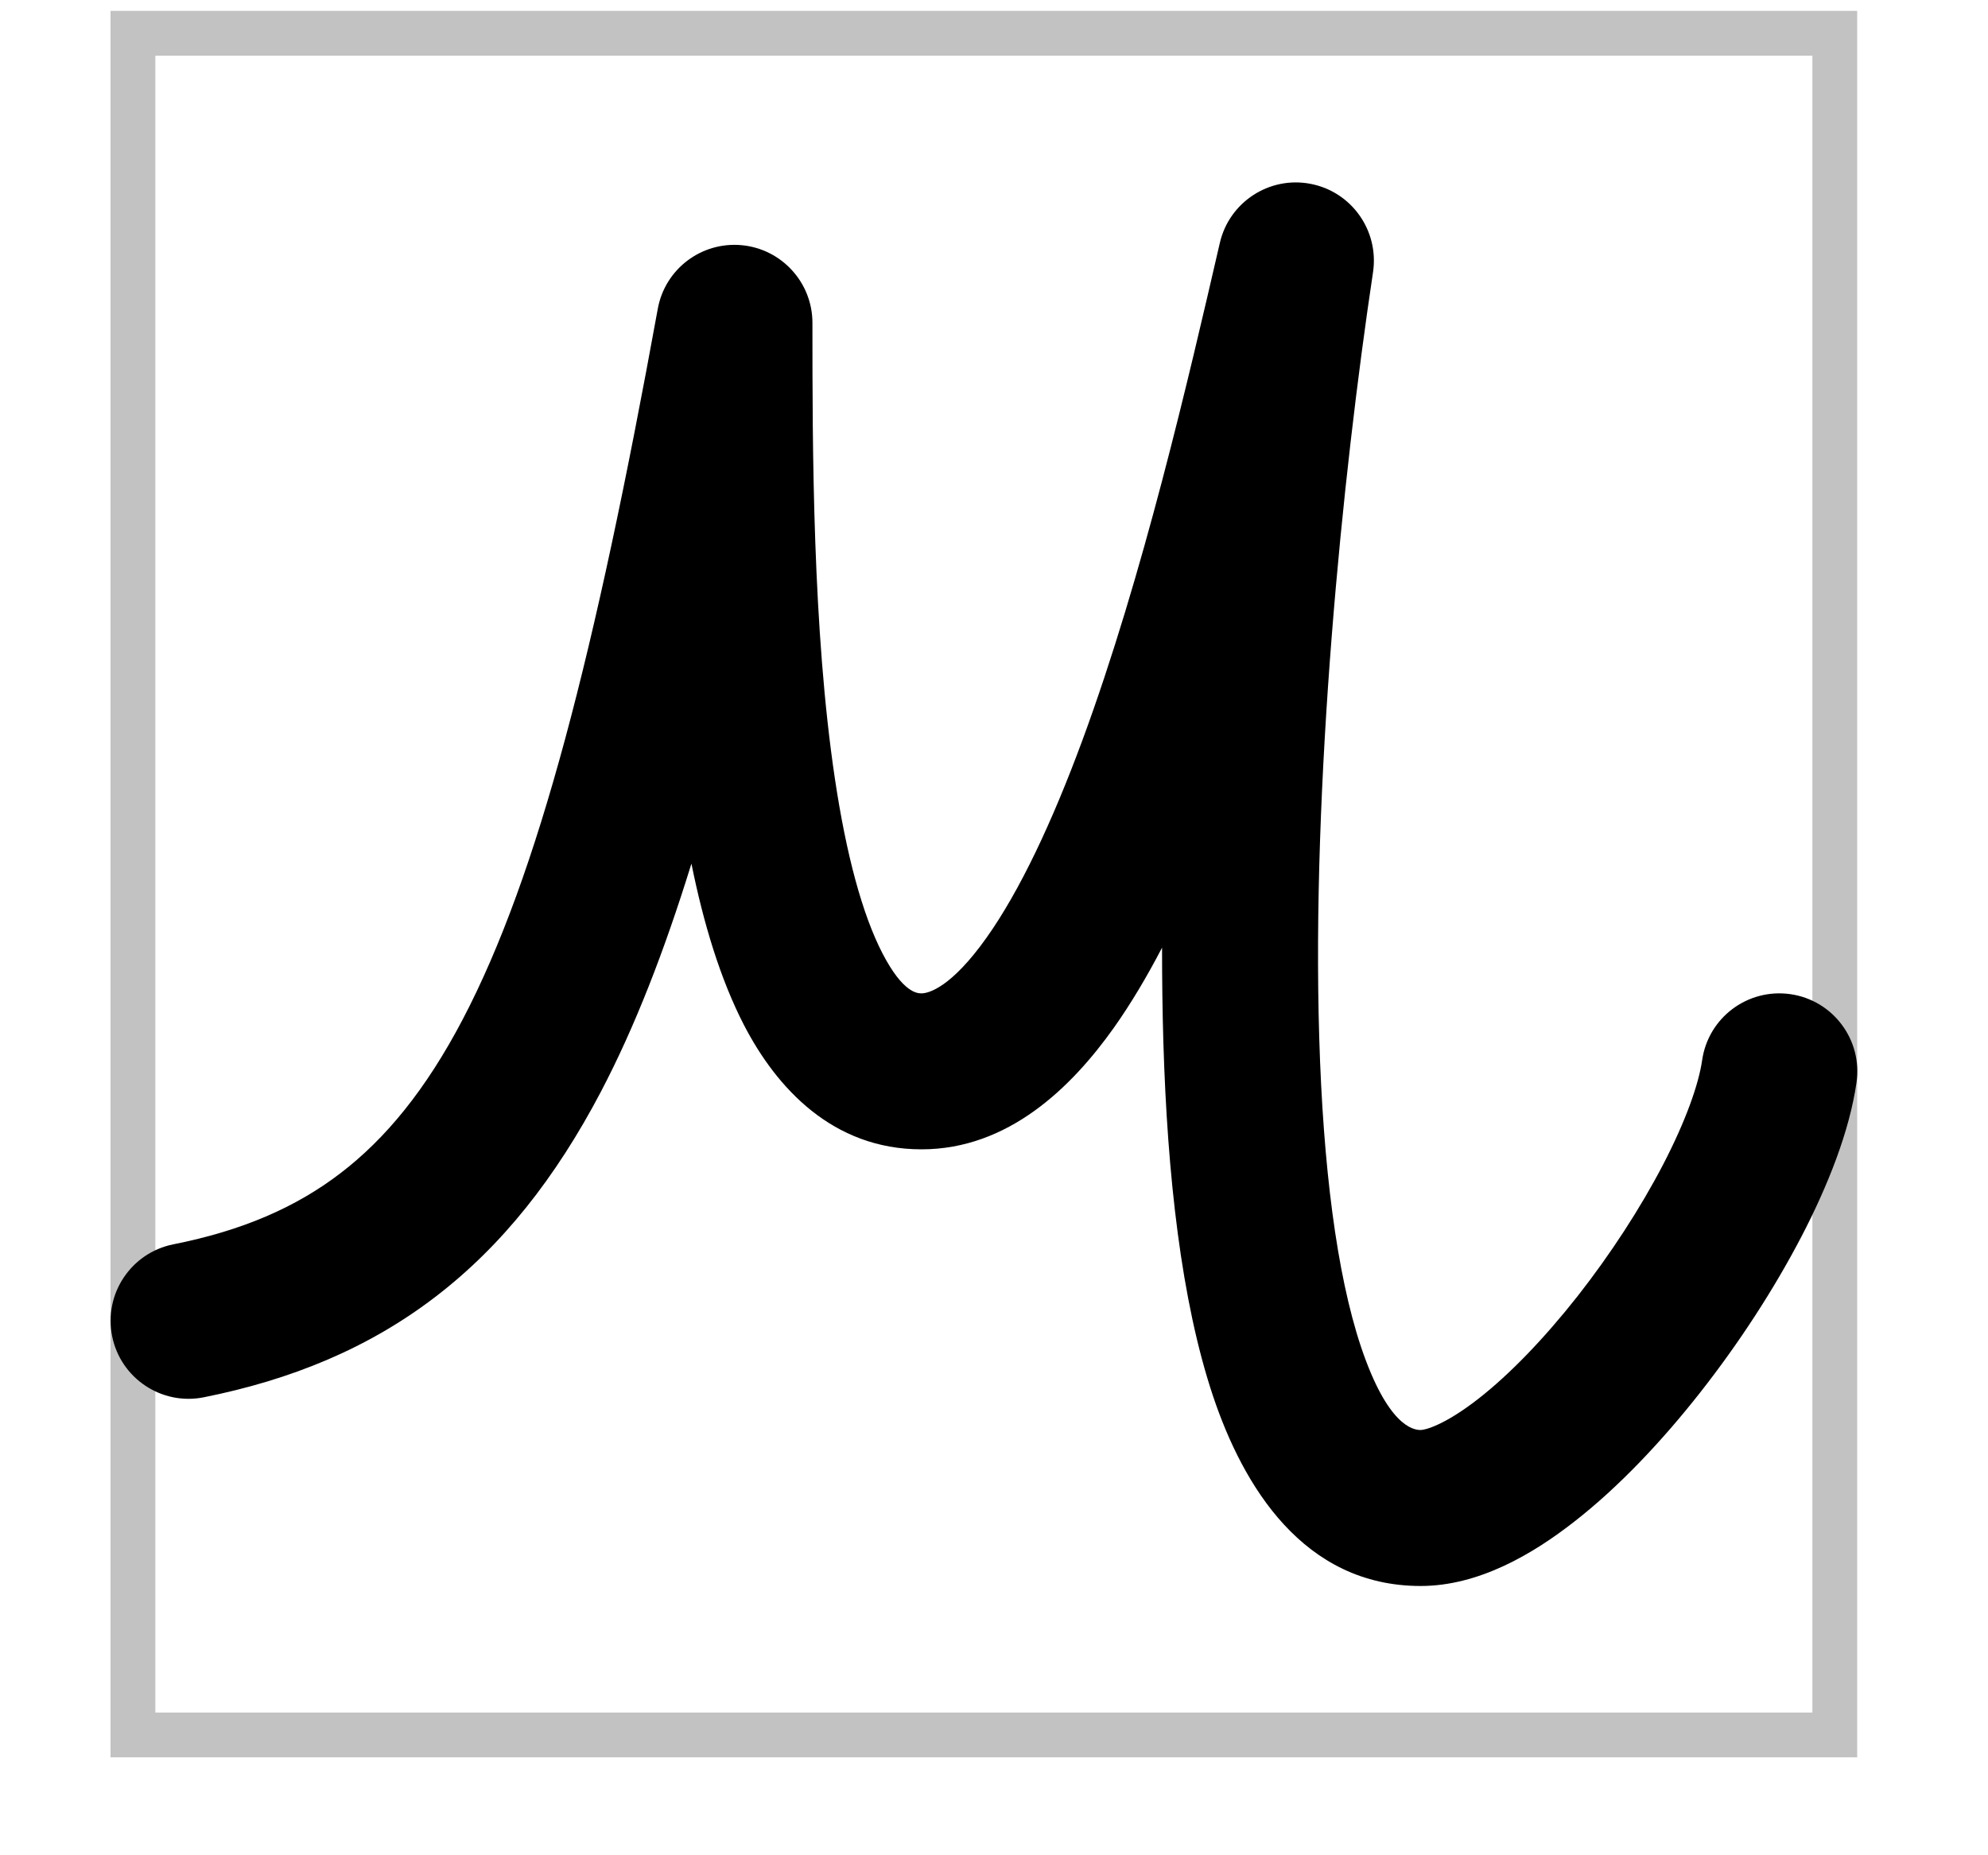 <svg width="15" height="14" viewBox="0 0 15 14" fill="none" xmlns="http://www.w3.org/2000/svg">
<g clip-path="url(#clip0_214_680)">
<path fill-rule="evenodd" clip-rule="evenodd" d="M9.887 1.387C10.198 1.446 10.406 1.74 10.36 2.053C10.127 3.603 9.896 5.919 9.954 7.831C9.983 8.795 10.084 9.608 10.269 10.163C10.47 10.761 10.663 10.791 10.719 10.791C10.751 10.791 10.896 10.757 11.155 10.555C11.392 10.37 11.653 10.099 11.904 9.78C12.152 9.464 12.377 9.117 12.547 8.791C12.721 8.456 12.817 8.181 12.843 8.001C12.889 7.679 13.187 7.456 13.509 7.502C13.83 7.548 14.054 7.846 14.008 8.168C13.955 8.537 13.792 8.948 13.591 9.334C13.385 9.729 13.12 10.137 12.829 10.507C12.54 10.875 12.213 11.222 11.879 11.482C11.566 11.727 11.158 11.968 10.719 11.968C9.834 11.968 9.38 11.213 9.153 10.536C8.912 9.816 8.808 8.864 8.778 7.867C8.771 7.633 8.768 7.394 8.768 7.151C8.654 7.37 8.533 7.574 8.404 7.756C8.083 8.208 7.606 8.673 6.953 8.673C6.28 8.673 5.858 8.206 5.615 7.738C5.434 7.388 5.307 6.963 5.217 6.517C5.011 7.183 4.788 7.754 4.533 8.24C4.194 8.885 3.79 9.4 3.284 9.787C2.777 10.175 2.197 10.412 1.538 10.544C1.22 10.608 0.91 10.401 0.846 10.083C0.782 9.764 0.989 9.454 1.307 9.39C1.826 9.287 2.231 9.112 2.569 8.853C2.909 8.593 3.212 8.225 3.491 7.693C4.061 6.606 4.491 4.926 4.963 2.331C5.017 2.031 5.291 1.823 5.594 1.85C5.897 1.877 6.13 2.132 6.13 2.436C6.13 3.387 6.131 4.753 6.3 5.879C6.385 6.447 6.506 6.9 6.659 7.195C6.813 7.492 6.921 7.496 6.953 7.496C7.007 7.496 7.178 7.451 7.445 7.074C7.694 6.723 7.938 6.206 8.167 5.586C8.622 4.352 8.967 2.86 9.204 1.833C9.275 1.525 9.577 1.328 9.887 1.387Z" fill="black"/>
</g>
<rect x="1.003" y="0.251" width="12.841" height="12.841" stroke="black" stroke-opacity="0.24" stroke-width="0.338"/>
<defs>
<clipPath id="clip0_214_680">
<rect x="0.834" y="0.082" width="13.179" height="13.179" fill="white"/>
</clipPath>
</defs>
</svg>
